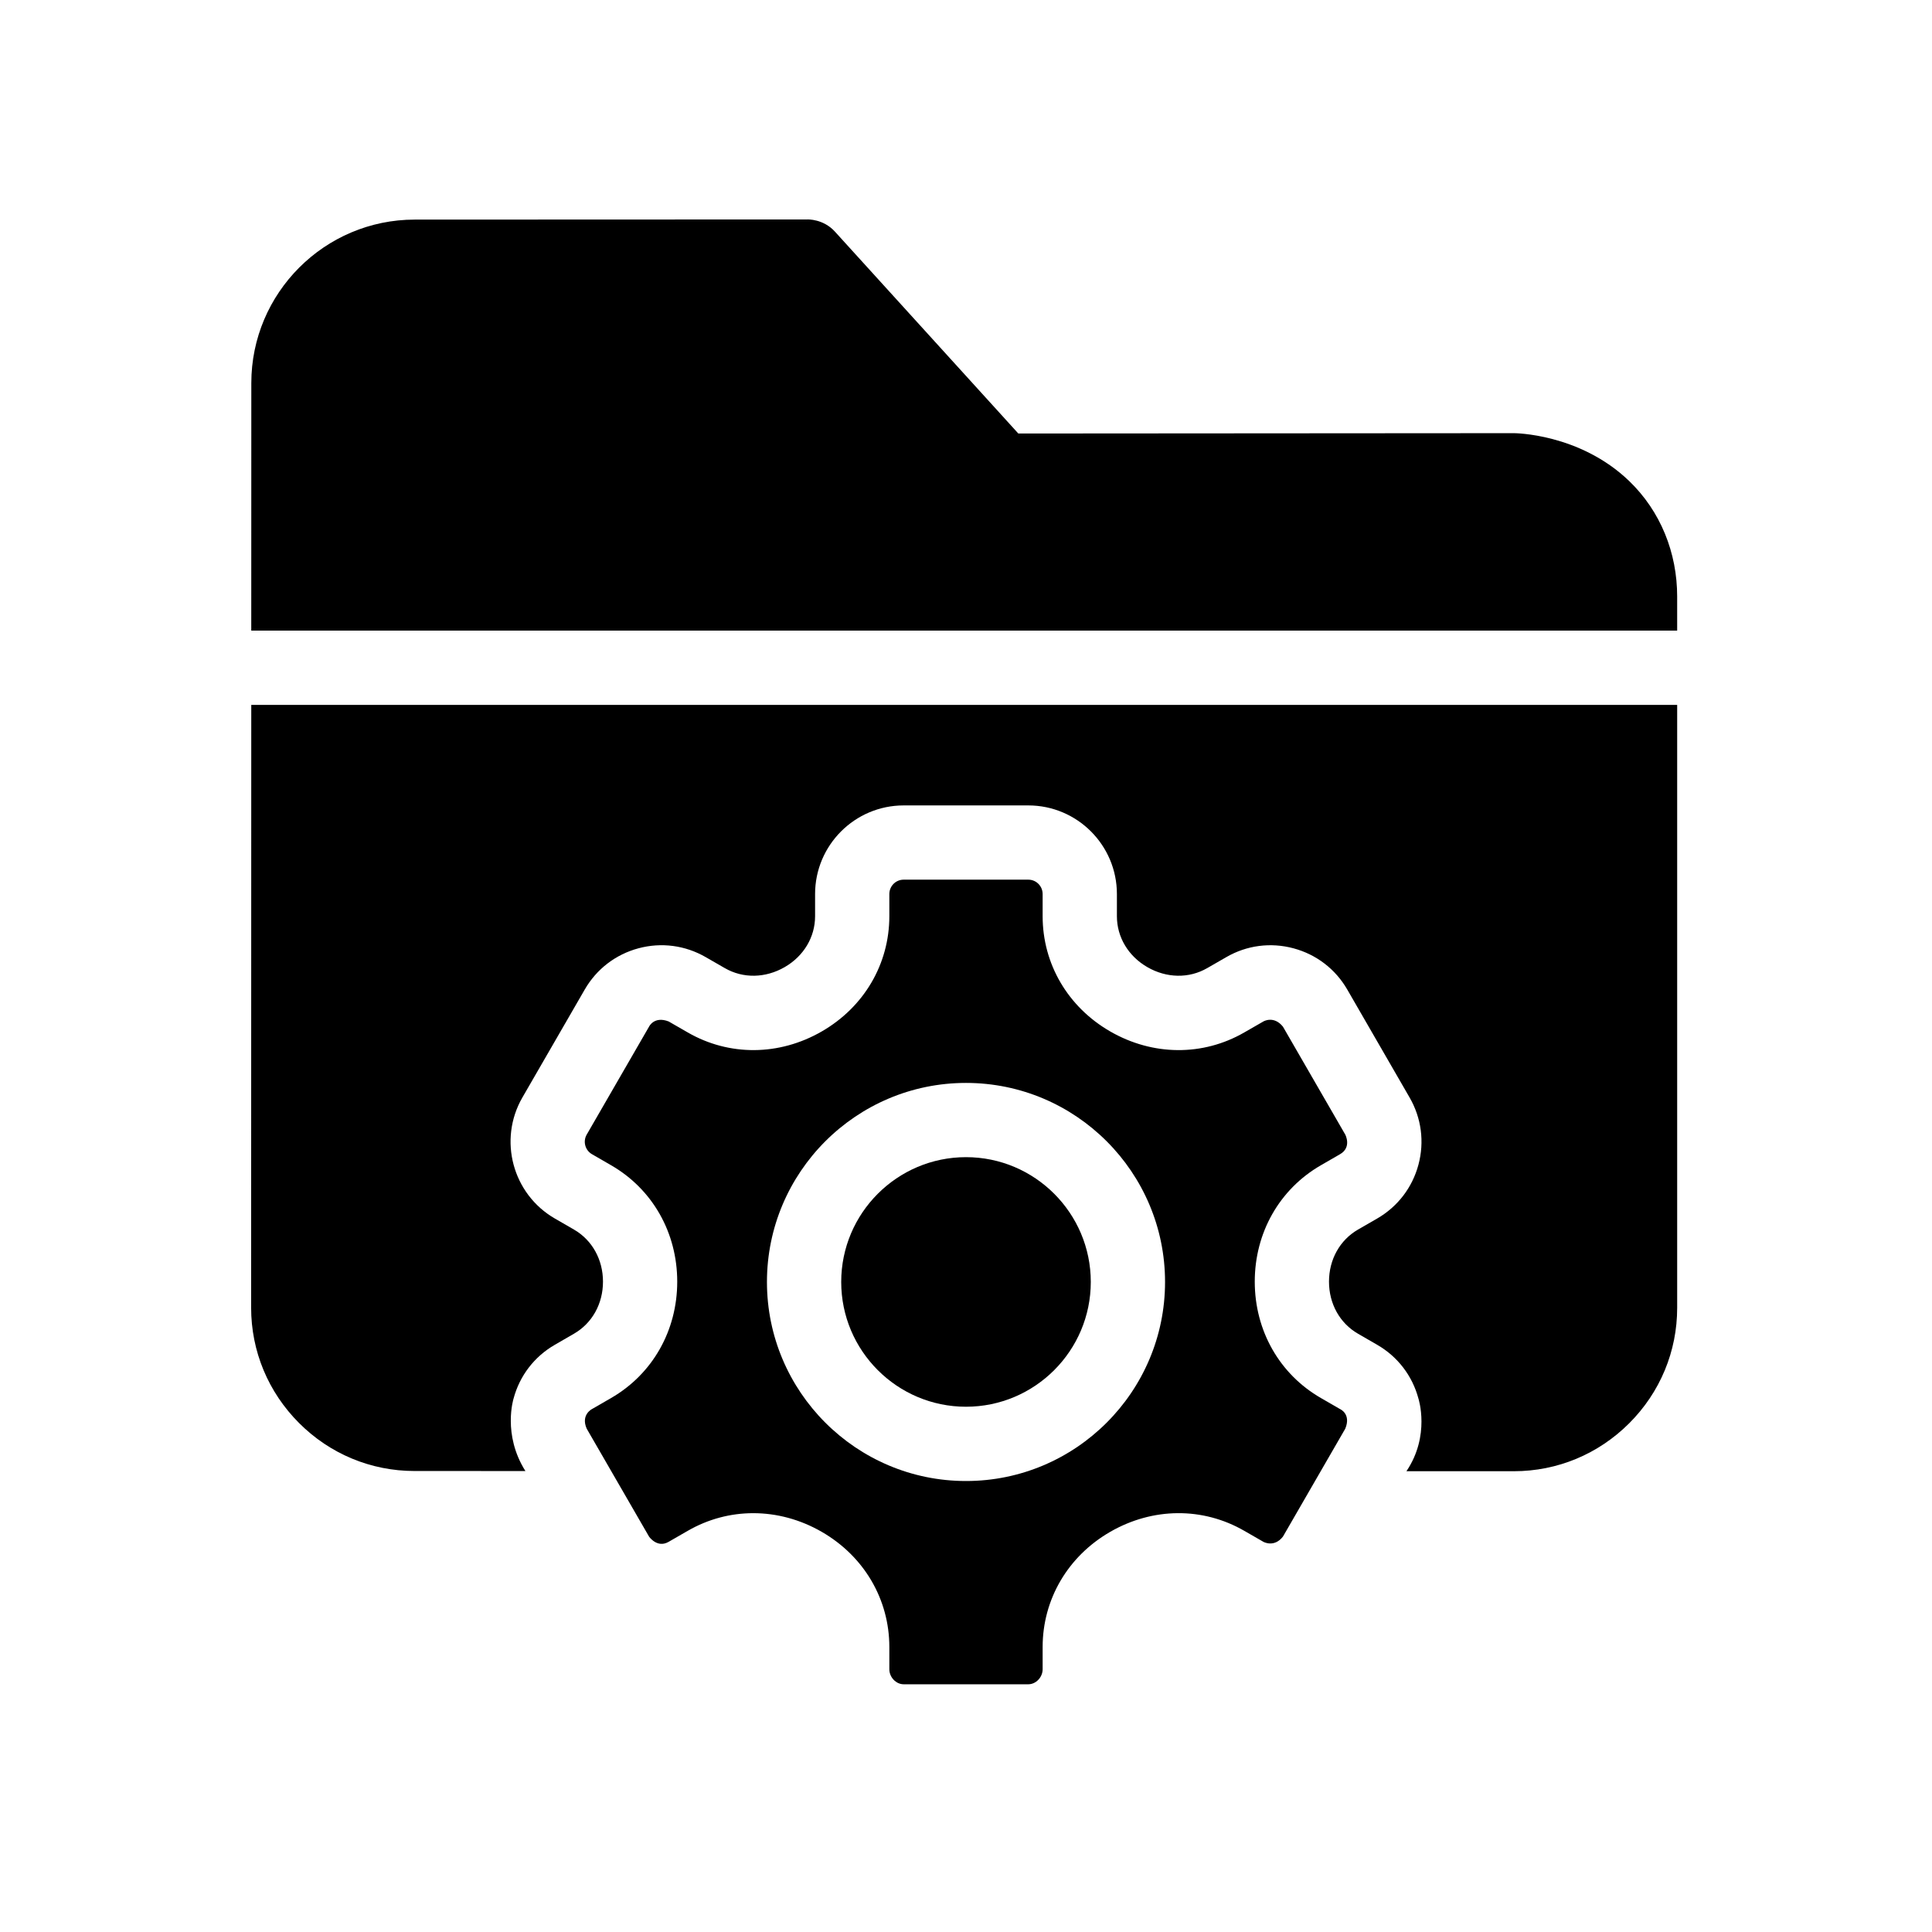 <?xml version="1.0" encoding="UTF-8"?>
<!-- Uploaded to: ICON Repo, www.iconrepo.com, Generator: ICON Repo Mixer Tools -->
<svg fill="#000000" width="800px" height="800px" version="1.1" viewBox="144 144 512 512" xmlns="http://www.w3.org/2000/svg">
 <g>
  <path d="m575.75 271.48c8.348 8.039 12.715 19.051 12.715 30.582v9.059l-377.88-0.004 0.016-65.613c0.008-23.871 19.43-43.301 43.301-43.309l104.07-0.039s4.18-0.199 7.289 3.223l48.605 53.504 131.34-0.09c-0.004 0.004 17.371 0.004 30.547 12.688z"/>
  <path d="m400 516.8c18.234 0 33.07-14.836 33.07-33.07s-14.836-33.07-33.07-33.07-33.07 14.836-33.07 33.07c0 18.238 14.836 33.07 33.07 33.07z"/>
  <path d="m299.48 522.61 16.52 28.598s2.144 3.148 5.18 1.402l5.07-2.918c5.402-3.125 11.371-4.684 17.383-4.684 6.188 0 12.426 1.652 18.145 4.953 11.211 6.469 17.906 17.883 17.906 30.527v5.883c0 2.121 1.773 3.981 3.793 3.981h33.039c2.019 0 3.793-1.859 3.793-3.981v-5.883c0-12.648 6.691-24.062 17.902-30.531 11.285-6.508 24.578-6.606 35.559-0.258l5.039 2.898s2.836 1.625 5.184-1.379l16.52-28.609c1.609-3.914-1.379-5.184-1.379-5.184l-5.086-2.934c-10.969-6.328-17.523-17.855-17.523-30.832-0.004-12.98 6.547-24.512 17.523-30.852l5.086-2.934c3.148-1.816 1.383-5.176 1.383-5.176l-16.52-28.613c-2.422-3.023-5.168-1.395-5.168-1.395l-5.078 2.918c-10.969 6.336-24.266 6.238-35.547-0.27-11.207-6.469-17.895-17.883-17.895-30.531v-5.879c0-2.098-1.703-3.805-3.793-3.805h-33.039c-2.09 0-3.793 1.707-3.793 3.805v5.879c0 12.652-6.691 24.066-17.902 30.535-11.277 6.508-24.566 6.602-35.547 0.254l-5.035-2.898c-3.859-1.496-5.195 1.379-5.195 1.379l-16.523 28.613c-1.043 1.809-0.418 4.137 1.398 5.188l5.074 2.93c10.969 6.332 17.52 17.867 17.52 30.848 0 12.973-6.551 24.5-17.523 30.836l-5.074 2.93c0.004-0.004-3.016 1.512-1.395 5.188zm100.52-91.625c29.086 0 52.75 23.664 52.75 52.75s-23.664 52.75-52.75 52.75-52.75-23.664-52.75-52.75 23.664-52.75 52.75-52.75z"/>
  <path d="m283.24 533.84-29.402-0.008c-11.527-0.004-22.391-4.516-30.582-12.715-8.195-8.199-12.707-19.062-12.703-30.59l0.035-159.72h377.88v159.79c0 11.527-4.512 22.391-12.711 30.586-8.195 8.191-19.055 12.707-30.582 12.707h-0.008l-28.445-0.008c6.379-9.441 3.18-19.242 3.18-19.242-1.621-6.059-5.504-11.121-10.938-14.258l-5.086-2.938c-4.809-2.773-7.68-7.93-7.68-13.793 0-5.863 2.871-11.023 7.684-13.801l5.094-2.938c5.422-3.137 9.305-8.199 10.926-14.258 1.621-6.062 0.785-12.391-2.348-17.809l-16.512-28.602c-3.129-5.426-8.191-9.309-14.254-10.934s-12.387-0.797-17.789 2.328l-5.074 2.918c-4.828 2.789-10.762 2.688-15.879-0.266-5.043-2.91-8.055-7.953-8.055-13.484v-5.879c0-12.949-10.531-23.484-23.473-23.484h-33.039c-12.941 0-23.473 10.535-23.473 23.484v5.879c0 5.535-3.012 10.578-8.059 13.488-5.113 2.949-11.043 3.051-15.879 0.254l-5.039-2.898c-5.434-3.137-11.762-3.973-17.82-2.348-6.059 1.625-11.121 5.512-14.25 10.938l-16.523 28.609c-6.461 11.207-2.606 25.59 8.598 32.066l5.078 2.934c4.809 2.777 7.684 7.938 7.684 13.805 0 5.859-2.871 11.012-7.688 13.793l-5.066 2.93c-5.434 3.129-9.32 8.195-10.945 14.258 0 0-2.996 9.508 3.141 19.203z"/>
 </g>
</svg>